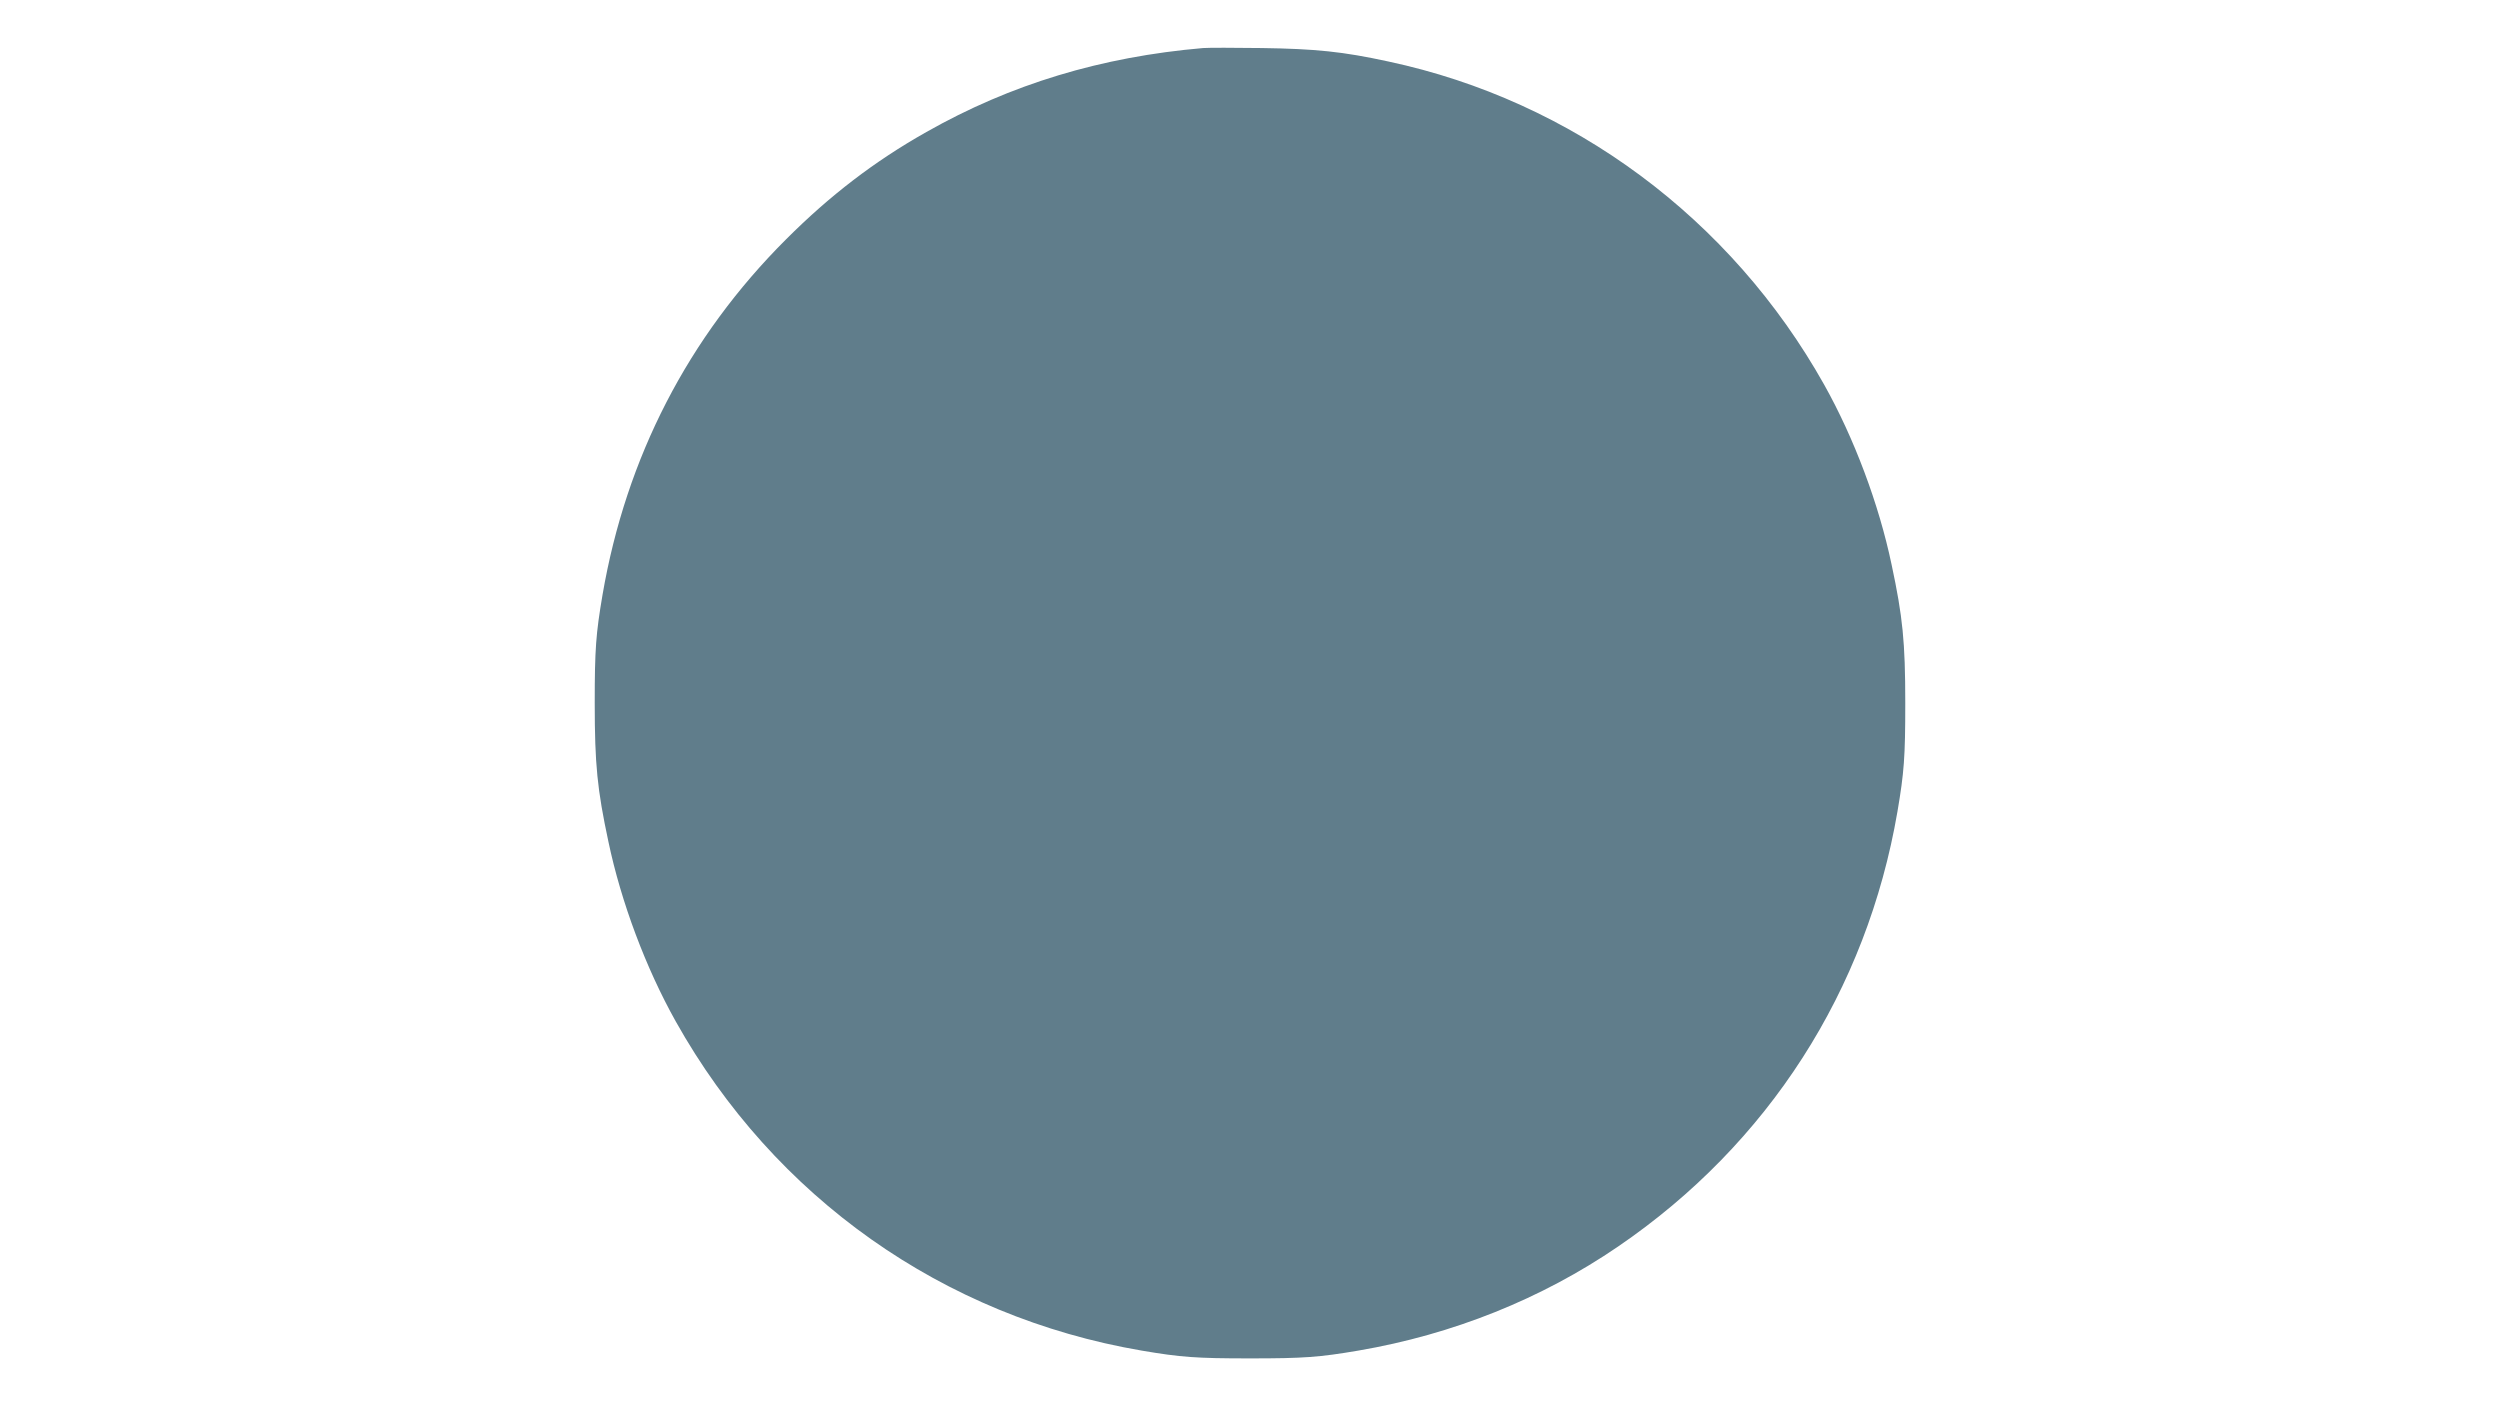 <?xml version="1.0" standalone="no"?>
<!DOCTYPE svg PUBLIC "-//W3C//DTD SVG 20010904//EN"
 "http://www.w3.org/TR/2001/REC-SVG-20010904/DTD/svg10.dtd">
<svg version="1.0" xmlns="http://www.w3.org/2000/svg"
 width="1280pt" height="720pt" viewBox="0 0 1280 720"
 preserveAspectRatio="xMidYMid meet">
<g transform="translate(0,720) scale(0.1,-0.1)"
fill="#607d8b" stroke="none">
<path d="M6160 6954 c-522 -45 -985 -185 -1417 -430 -266 -150 -494 -325 -718
-549 -502 -501 -819 -1117 -940 -1820 -34 -200 -40 -278 -40 -555 0 -314 13
-442 70 -709 65 -310 192 -648 345 -921 505 -901 1368 -1511 2385 -1685 200
-34 278 -40 555 -40 277 0 355 6 555 40 485 83 938 265 1330 533 769 525 1273
1311 1430 2227 34 200 40 278 40 555 0 314 -13 442 -70 709 -65 310 -192 648
-345 921 -477 851 -1289 1454 -2231 1655 -234 51 -373 65 -649 69 -140 2 -275
2 -300 0z"/>
</g>
</svg>
